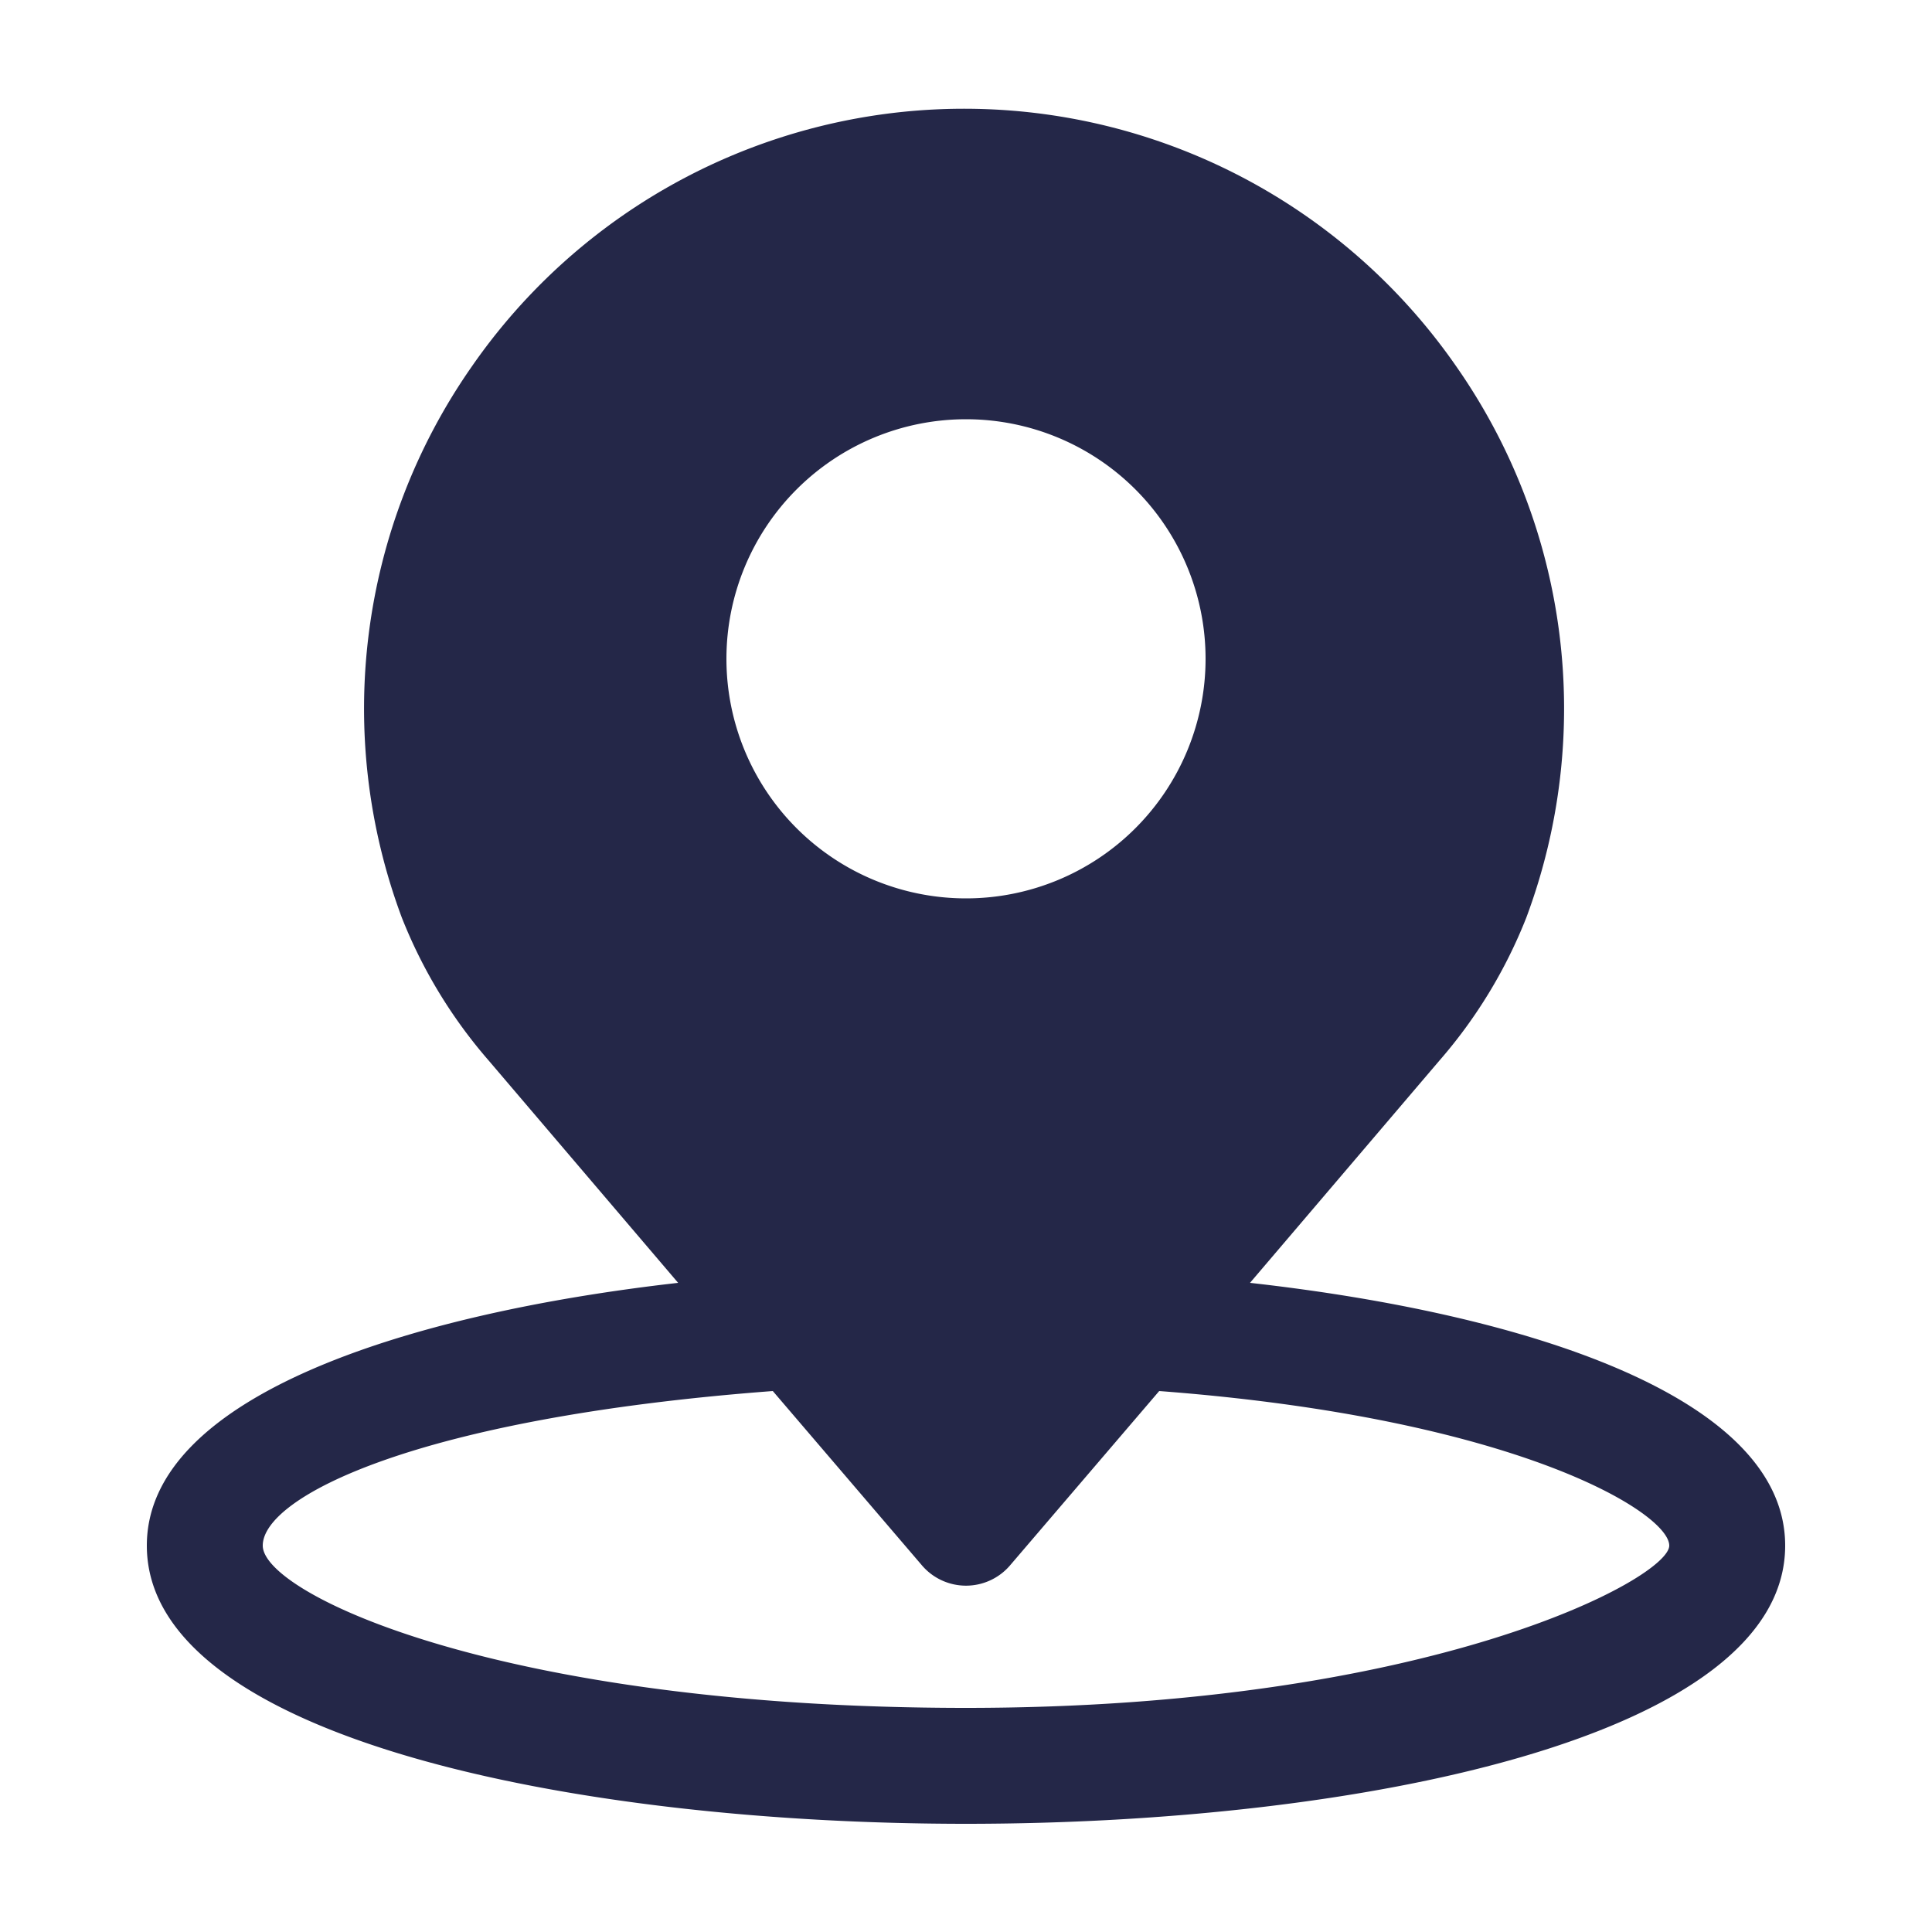 <svg xmlns="http://www.w3.org/2000/svg" data-name="Layer 1" viewBox="0 0 100 100" x="0px" y="0px" style="enable-background:new 0 0 100 100;fill:#242748;" ><title>13</title><g data-name="Group"><path data-name="Compound Path" d="M64.7,66.4l9.8-11.5h0a25.5,25.5,0,0,0,4.5-7.4,30.9,30.9,0,0,0-3.6-28.5,31,31,0,0,0-51,0,30.9,30.9,0,0,0-3.6,28.5,25.6,25.6,0,0,0,4.5,7.4l9.8,11.5C21,68,7.6,72.3,7.6,80c0,9.9,22,14.4,42.4,14.4S92.4,89.9,92.4,80C92.4,72.3,79,68,64.7,66.4ZM50,21.7A12.4,12.4,0,1,1,37.6,34.1,12.4,12.4,0,0,1,50,21.7Zm0,66.7c-24,0-36.4-5.9-36.4-8.4s7.9-6.6,26.4-8l7.7,9a3,3,0,0,0,4.6,0L60,72c18.5,1.4,26.4,6.3,26.4,8S74,88.4,50,88.4Z"></path></g></svg>

